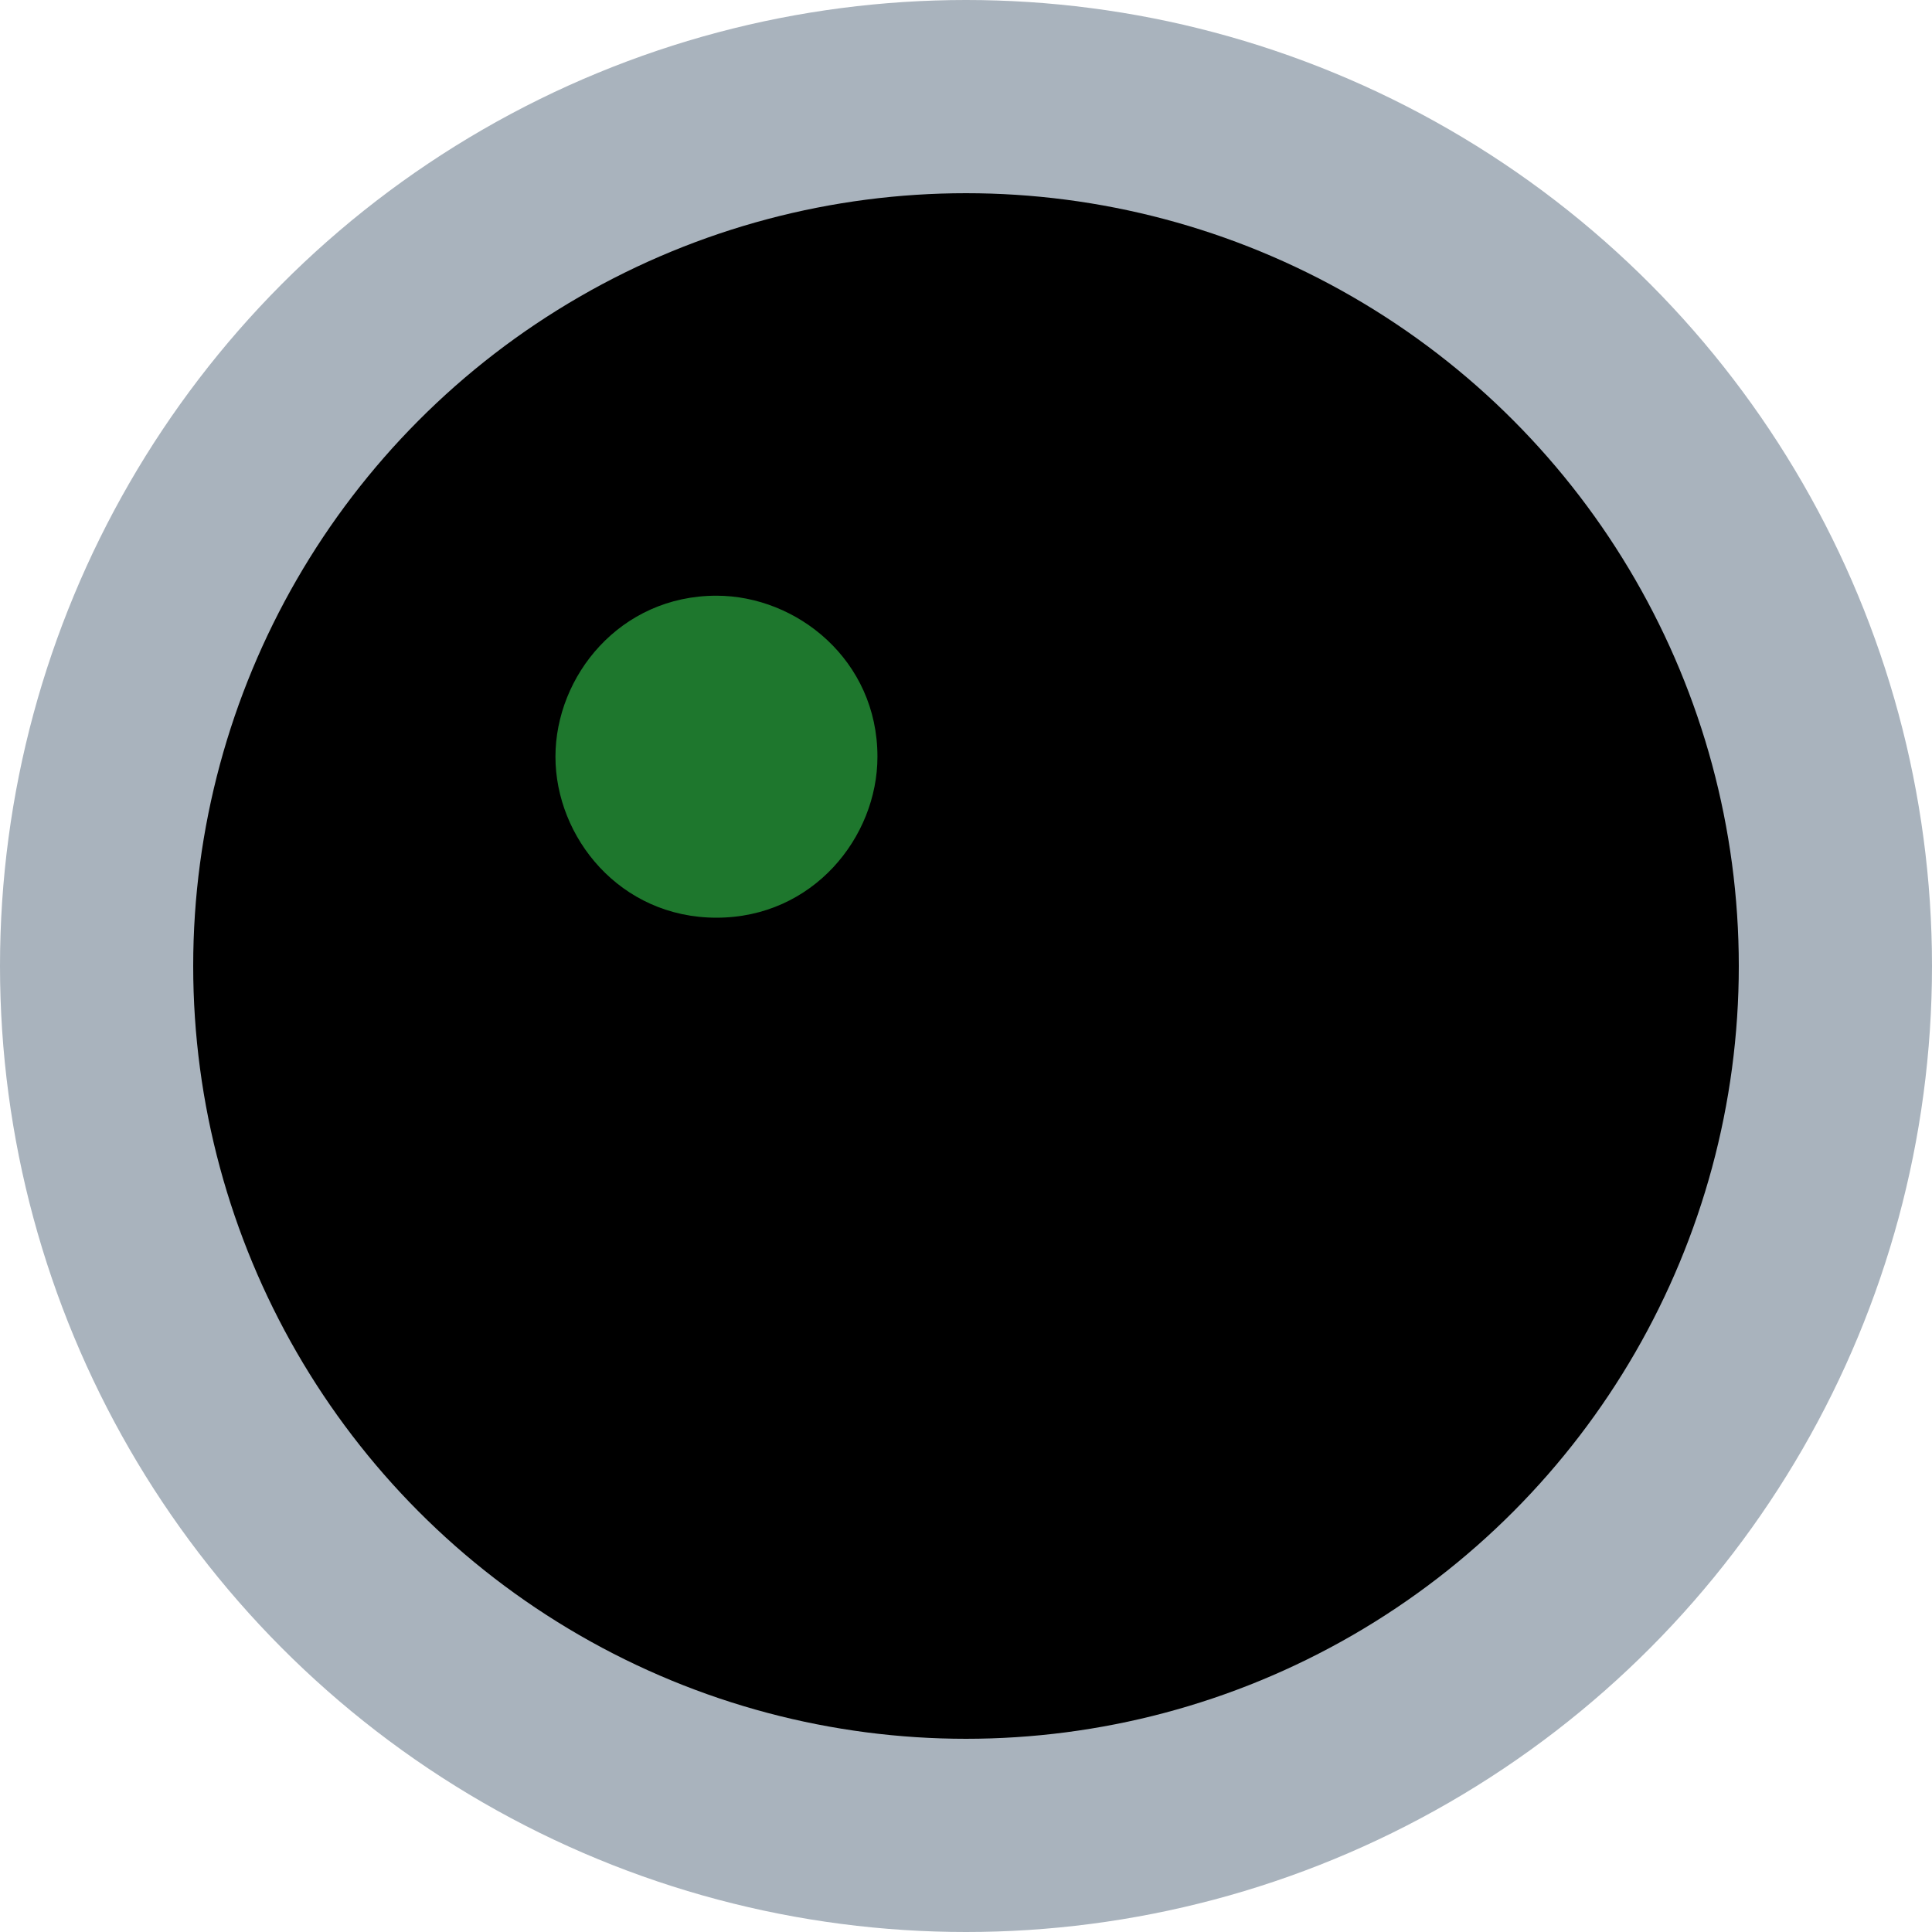 <?xml version="1.0" encoding="utf-8"?>
<!-- Generator: Adobe Illustrator 22.1.0, SVG Export Plug-In . SVG Version: 6.00 Build 0)  -->
<svg version="1.1" id="Isolation_Mode" xmlns="http://www.w3.org/2000/svg" xmlns:xlink="http://www.w3.org/1999/xlink" x="0px"
	 y="0px" viewBox="0 0 24 24" style="enable-background:new 0 0 24 24;" xml:space="preserve">
<style type="text/css">
	.st0{fill:#A9B3BD;}
	.st1{fill:#1E772D;}
</style>
<g>
	<circle class="st0" cx="12" cy="12" r="12"/>
	<circle cx="12" cy="12" r="9.6"/>
	<g>
		<path class="st1" d="M8.9,11.4c1.2,0,2-1,2-2c0-1.2-1-2-2-2c-1.2,0-2,1-2,2S7.7,11.4,8.9,11.4"/>
	</g>
</g>
</svg>
